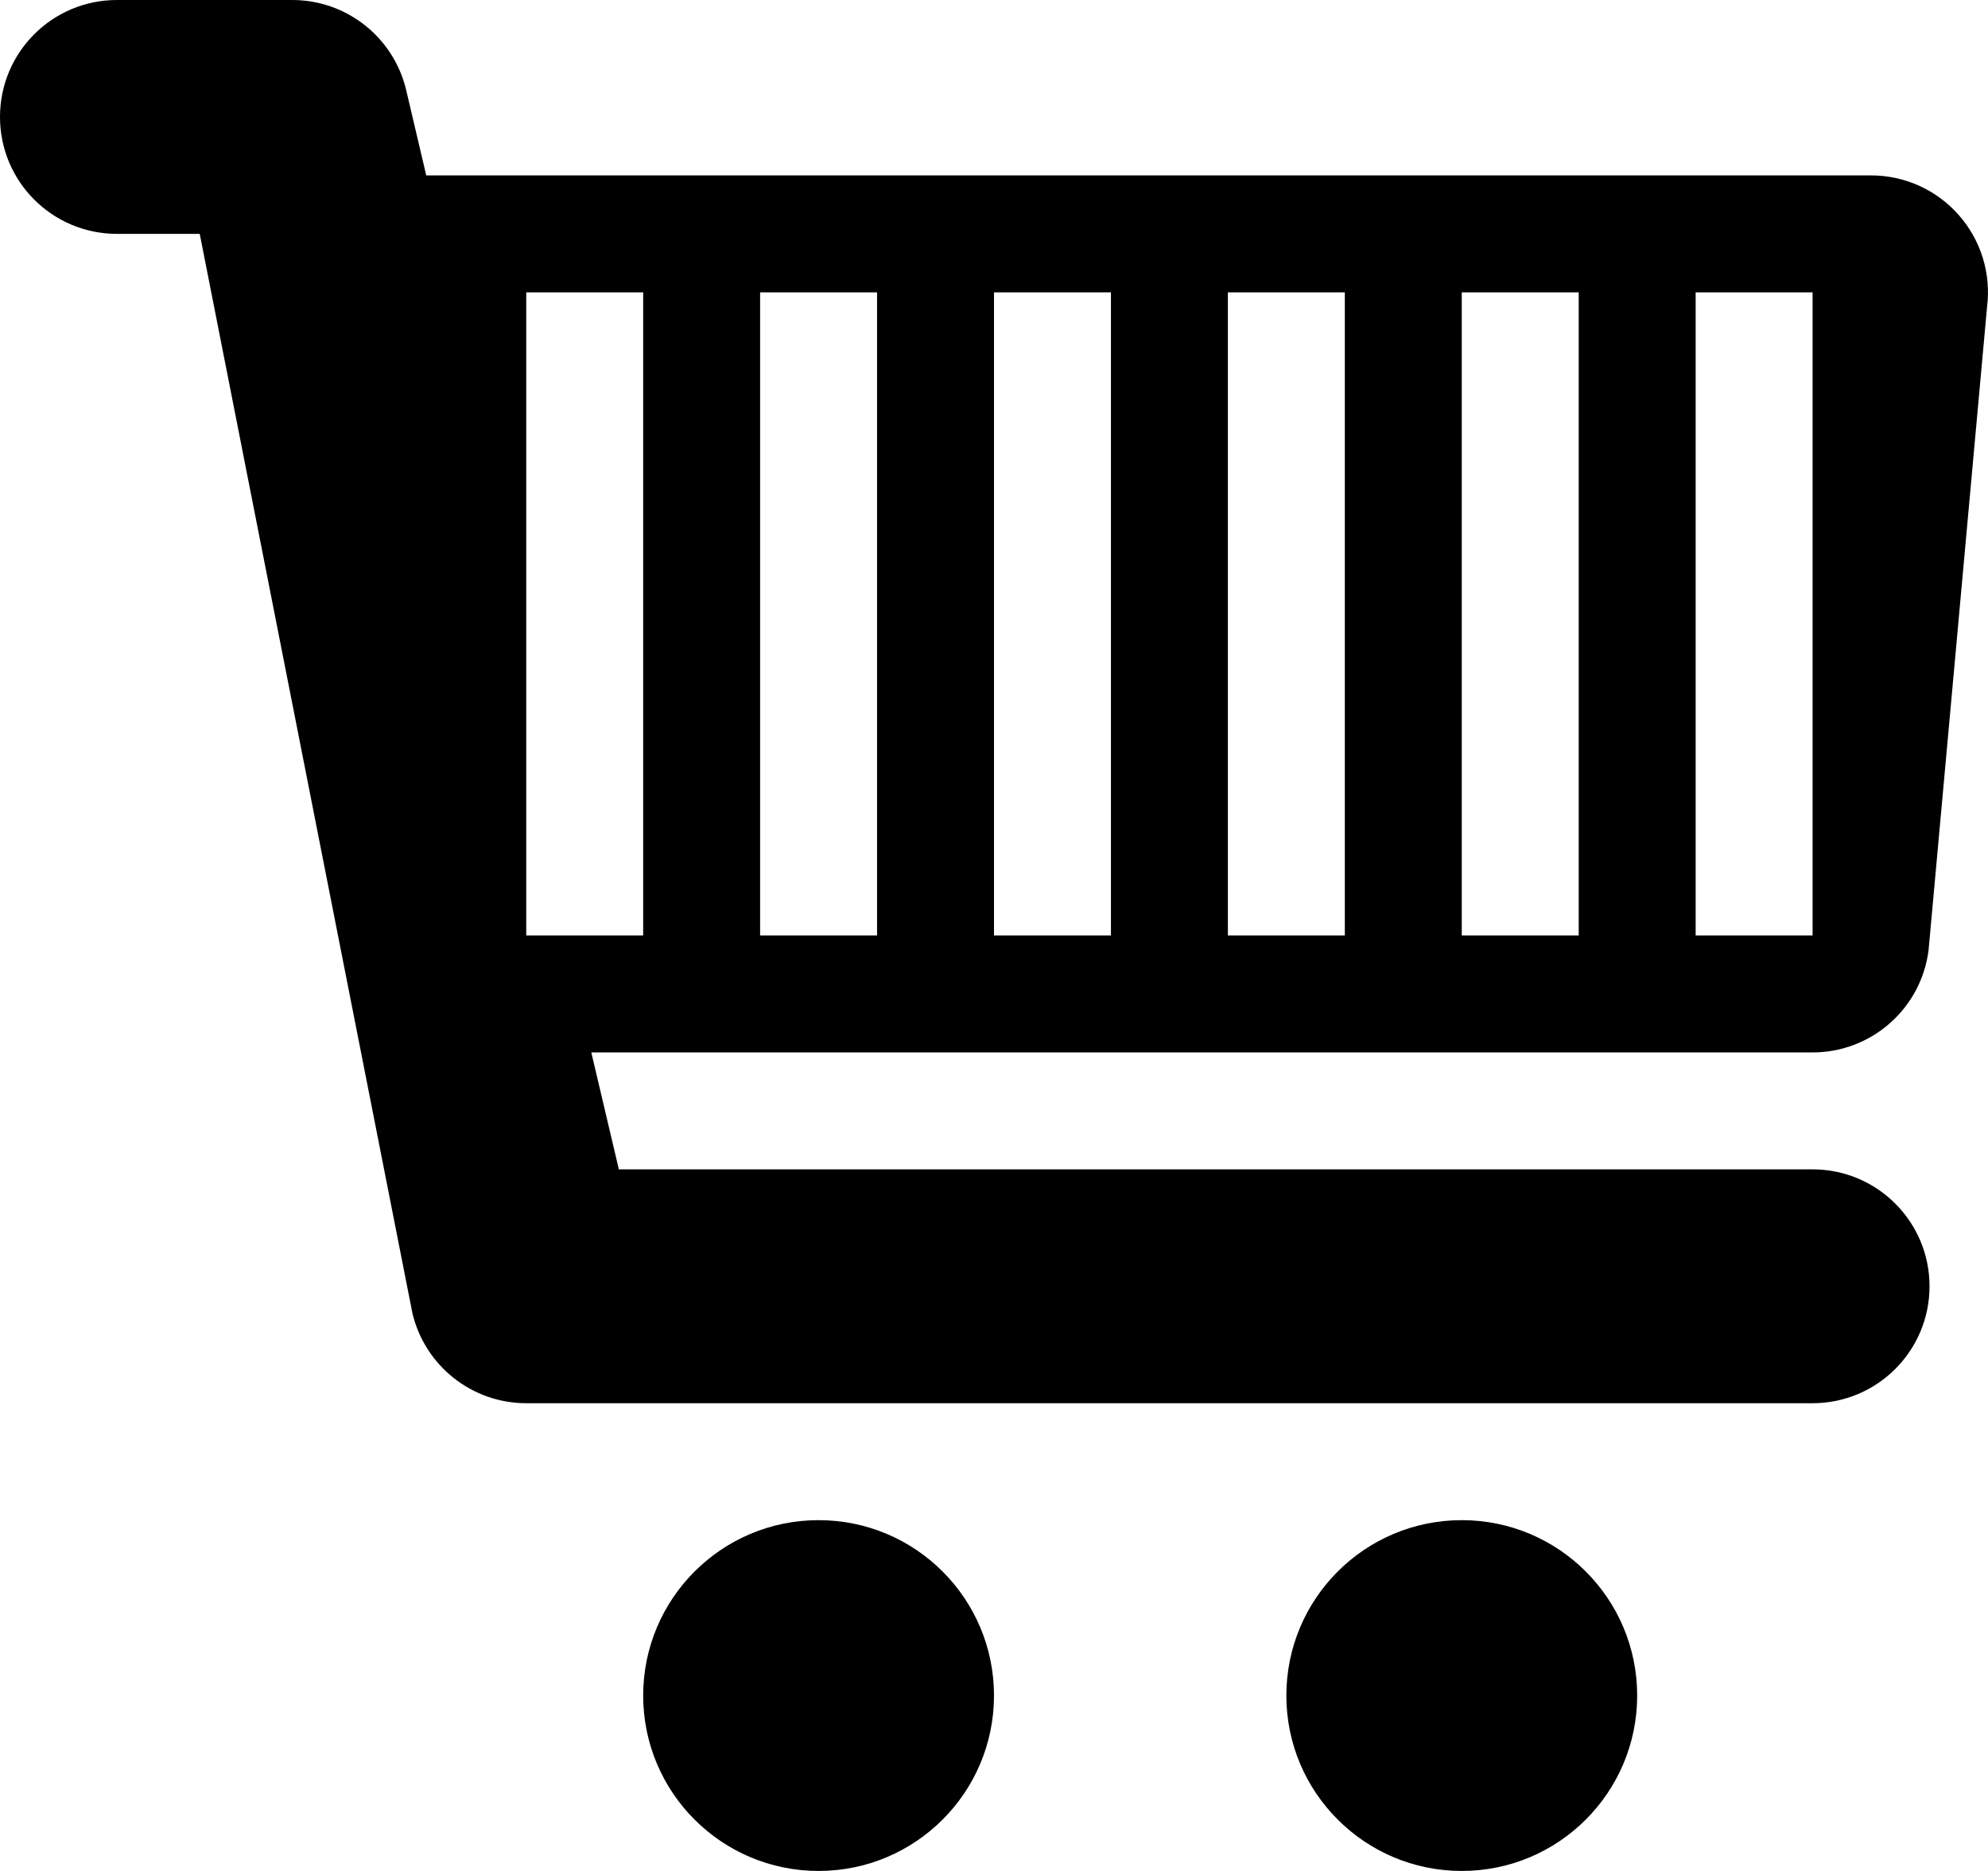 <?xml version="1.0" encoding="UTF-8"?>
<svg id="_レイヤー_2" data-name="レイヤー 2" xmlns="http://www.w3.org/2000/svg" viewBox="0 0 34 32">
  <defs>
    <style>
      .cls-1 {
        stroke-width: 0px;
      }
    </style>
  </defs>
  <g id="icons">
    <g>
      <path class="cls-1" d="M32.984,16.248l1-11c.071-.569-.105-1.142-.485-1.571-.379-.431-.926-.677-1.499-.677H7.29l-.343-1.458c-.213-.903-1.02-1.542-1.947-1.542h-3C.895,0,0,.895,0,2s.895,2,2,2h1.416l3.637,18.458c.213.903,1.02,1.542,1.947,1.542h22c1.104,0,2-.895,2-2s-.896-2-2-2H10.584l-.471-2h20.887c1.009,0,1.859-.751,1.984-1.752ZM11,16h-2V5h2v11ZM15,16h-2V5h2v11ZM19,16h-2V5h2v11ZM23,16h-2V5h2v11ZM27,16h-2V5h2v11ZM29,5h2v11h-2V5Z"/>
      <circle class="cls-1" cx="25" cy="29" r="3"/>
      <circle class="cls-1" cx="14" cy="29" r="3"/>
    </g>
  </g>
</svg>